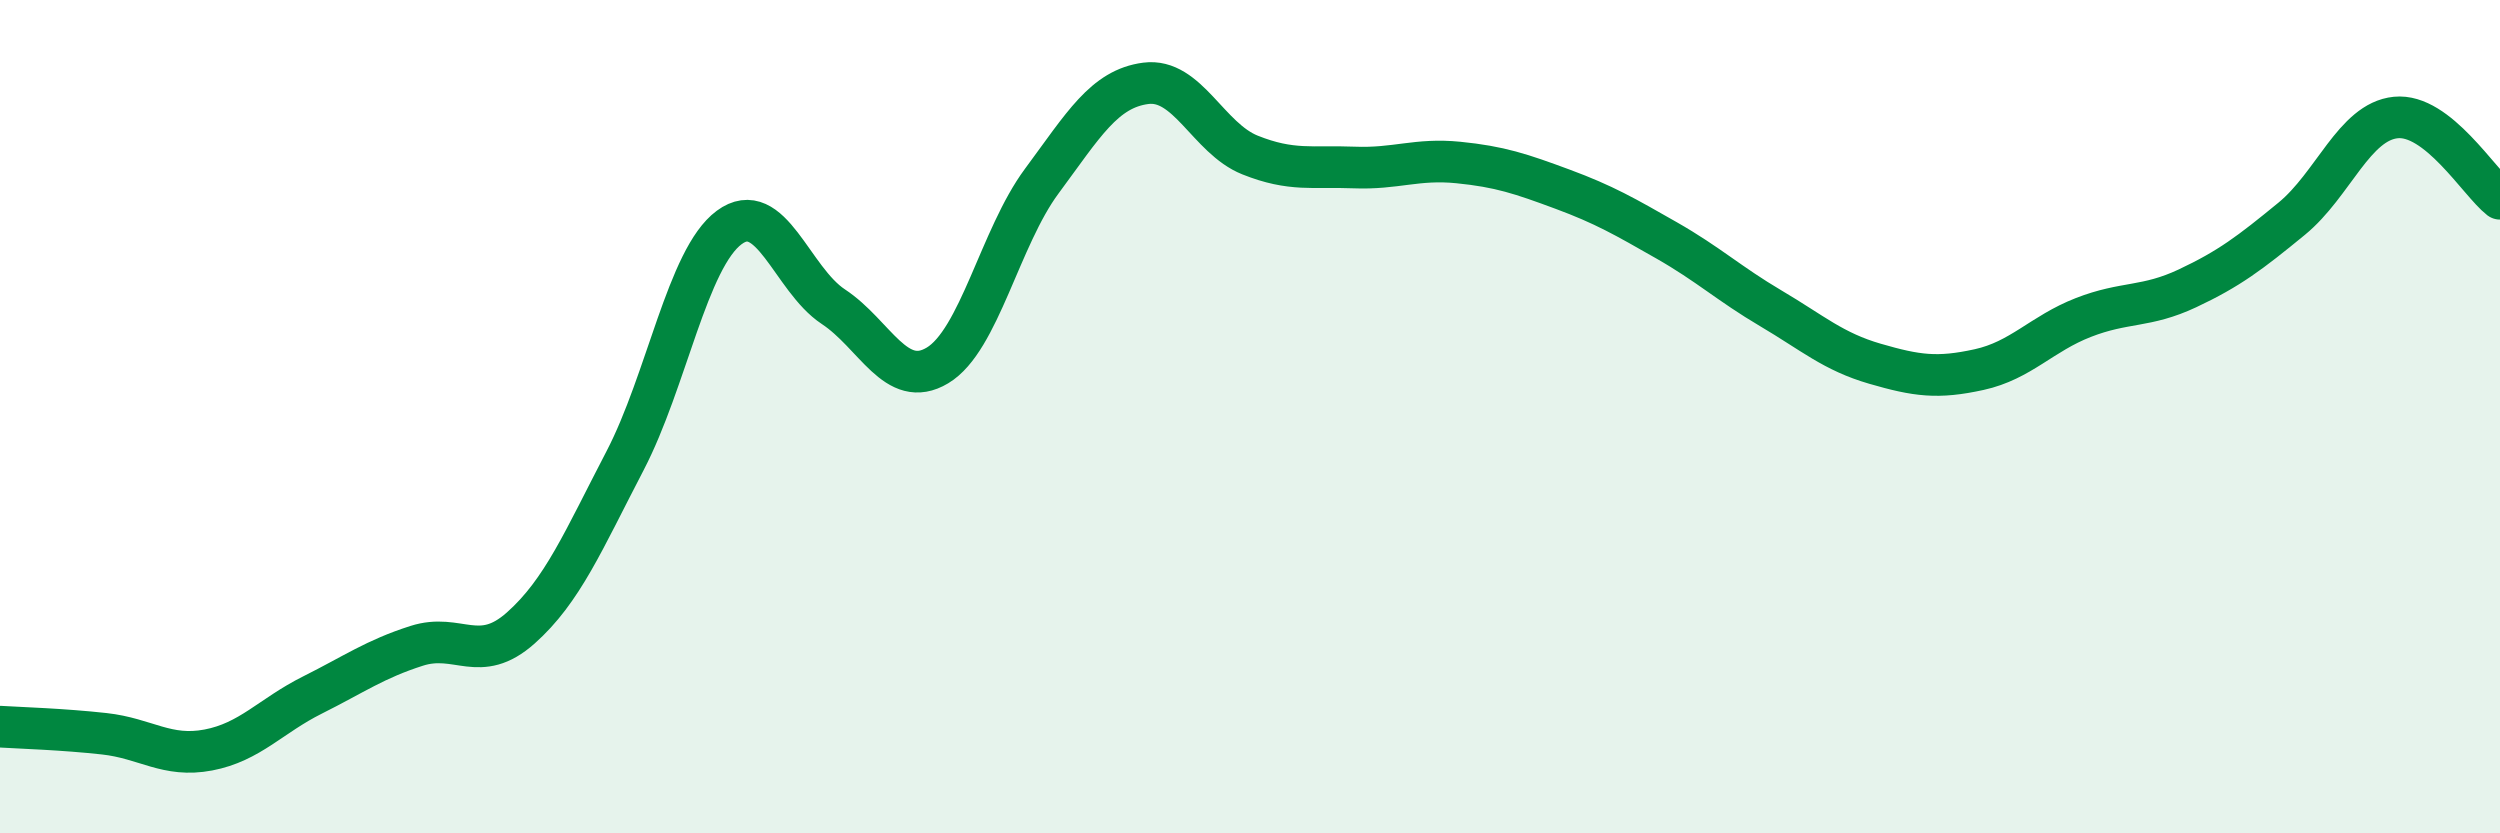 
    <svg width="60" height="20" viewBox="0 0 60 20" xmlns="http://www.w3.org/2000/svg">
      <path
        d="M 0,17.44 C 0.5,17.47 1.5,17.5 2.5,17.61 C 3.5,17.72 4,18.19 5,18 C 6,17.81 6.5,17.18 7.5,16.68 C 8.5,16.18 9,15.82 10,15.5 C 11,15.18 11.5,15.96 12.5,15.07 C 13.5,14.18 14,12.98 15,11.06 C 16,9.14 16.5,6.2 17.5,5.46 C 18.5,4.72 19,6.7 20,7.36 C 21,8.02 21.5,9.37 22.5,8.77 C 23.5,8.17 24,5.7 25,4.35 C 26,3 26.5,2.13 27.5,2 C 28.5,1.87 29,3.32 30,3.72 C 31,4.12 31.5,3.98 32.5,4.02 C 33.5,4.06 34,3.8 35,3.9 C 36,4 36.5,4.17 37.5,4.54 C 38.5,4.91 39,5.2 40,5.77 C 41,6.34 41.5,6.81 42.5,7.4 C 43.5,7.99 44,8.44 45,8.73 C 46,9.02 46.5,9.09 47.5,8.87 C 48.5,8.65 49,8.01 50,7.62 C 51,7.23 51.5,7.39 52.5,6.92 C 53.5,6.45 54,6.07 55,5.25 C 56,4.43 56.5,2.92 57.5,2.82 C 58.5,2.72 59.5,4.38 60,4.77L60 20L0 20Z"
        fill="#008740"
        opacity="0.1"
        stroke-linecap="round"
        stroke-linejoin="round"
      />
      <path
        d="M 0,17.44 C 0.5,17.47 1.5,17.5 2.5,17.61 C 3.5,17.72 4,18.19 5,18 C 6,17.81 6.5,17.18 7.5,16.68 C 8.5,16.18 9,15.82 10,15.5 C 11,15.18 11.5,15.96 12.5,15.07 C 13.5,14.18 14,12.98 15,11.06 C 16,9.14 16.5,6.2 17.5,5.46 C 18.5,4.72 19,6.7 20,7.36 C 21,8.02 21.5,9.37 22.5,8.77 C 23.5,8.17 24,5.7 25,4.35 C 26,3 26.5,2.13 27.5,2 C 28.5,1.87 29,3.32 30,3.72 C 31,4.12 31.5,3.98 32.5,4.02 C 33.5,4.06 34,3.8 35,3.9 C 36,4 36.5,4.17 37.5,4.54 C 38.5,4.91 39,5.2 40,5.77 C 41,6.34 41.5,6.81 42.5,7.4 C 43.5,7.99 44,8.44 45,8.73 C 46,9.02 46.5,9.09 47.5,8.87 C 48.5,8.65 49,8.01 50,7.62 C 51,7.23 51.5,7.39 52.5,6.92 C 53.5,6.45 54,6.07 55,5.25 C 56,4.43 56.5,2.92 57.5,2.82 C 58.5,2.72 59.5,4.38 60,4.77"
        stroke="#008740"
        stroke-width="1"
        fill="none"
        stroke-linecap="round"
        stroke-linejoin="round"
      />
    </svg>
  